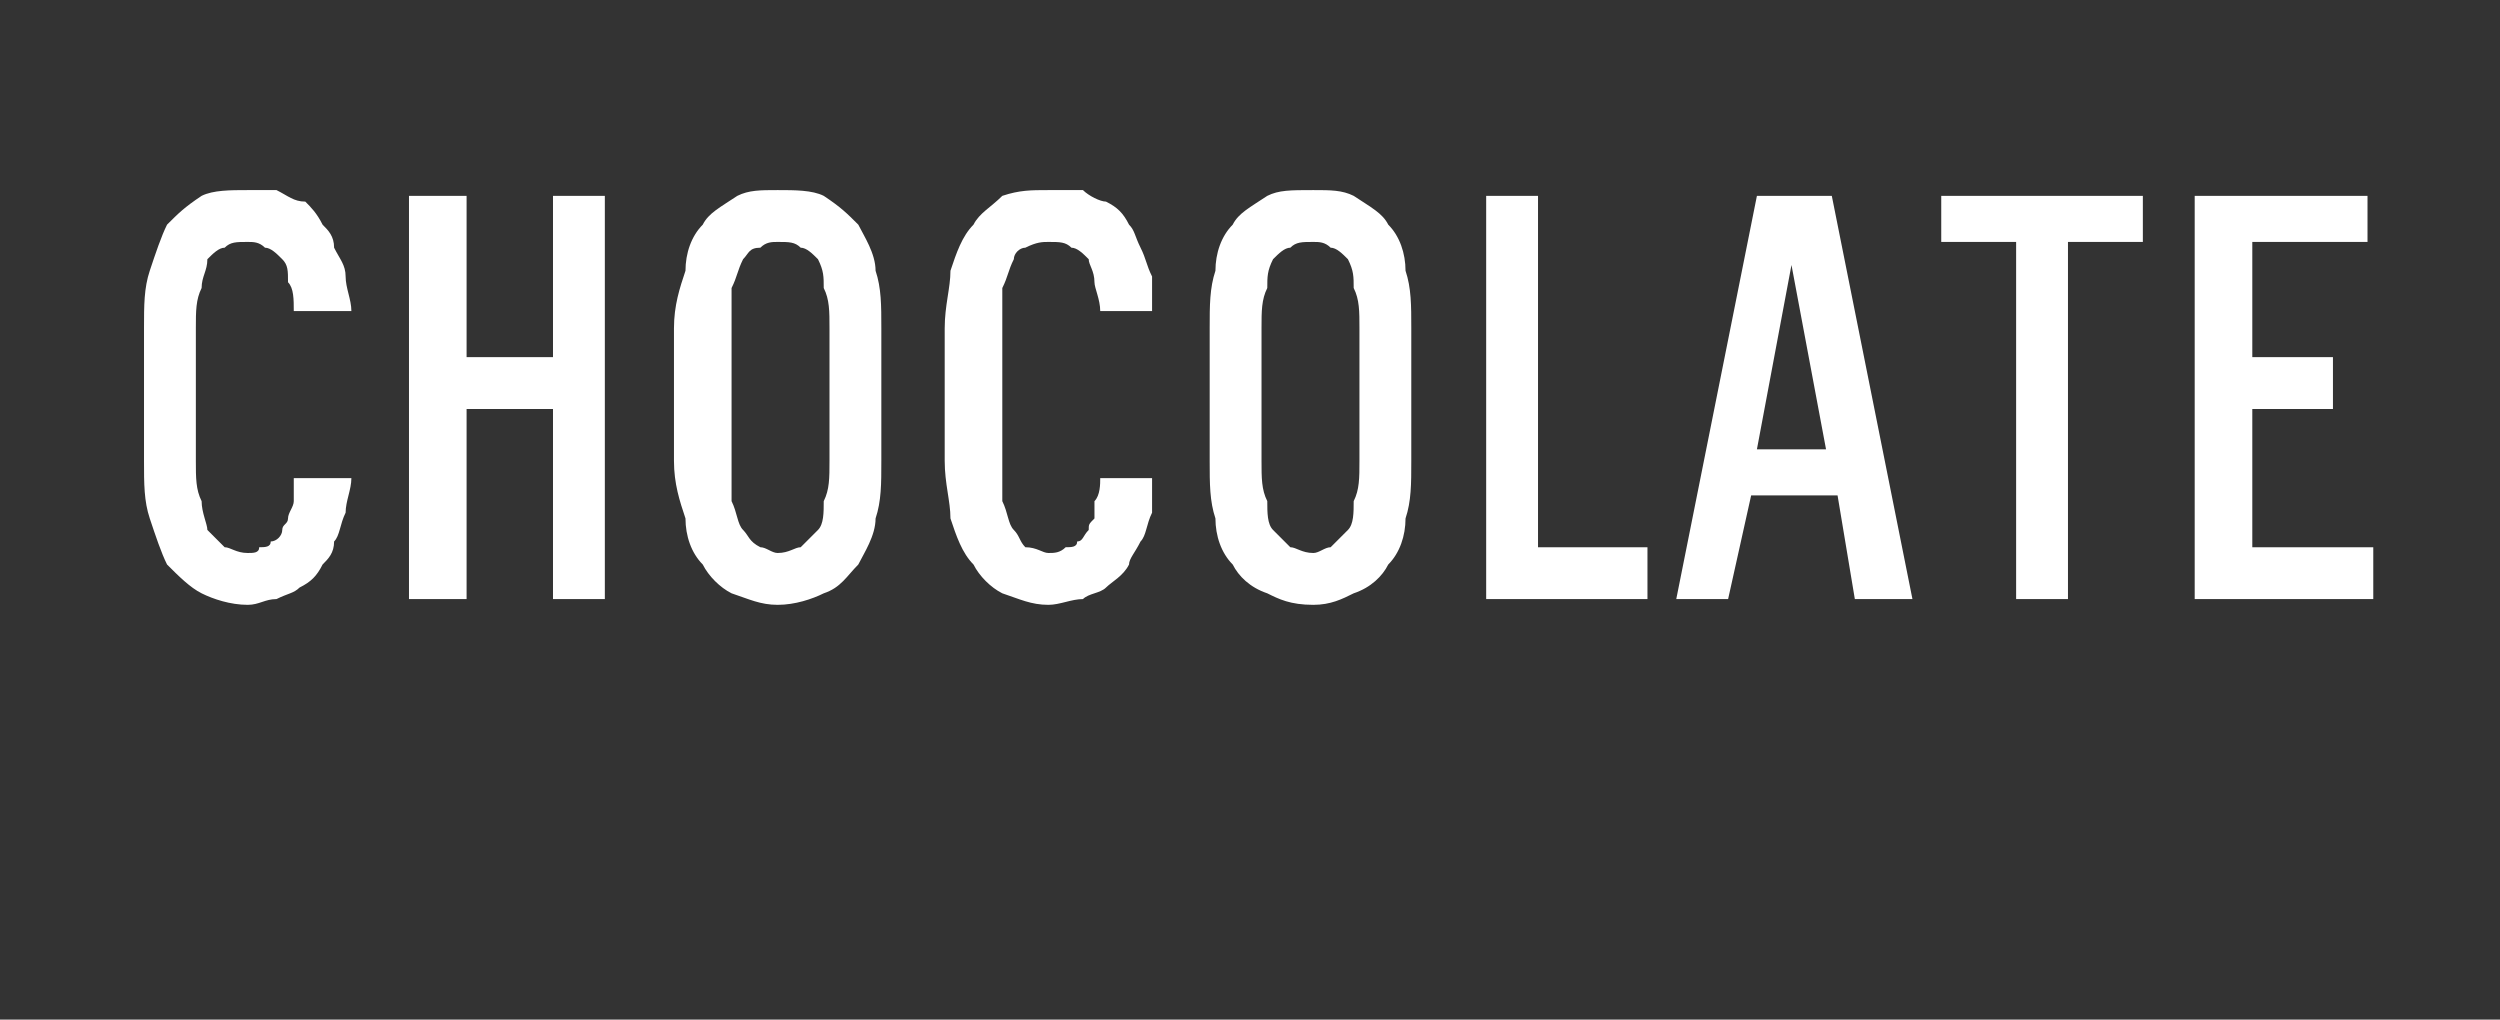 <?xml version="1.0" standalone="no"?>
<!DOCTYPE svg PUBLIC "-//W3C//DTD SVG 1.1//EN" "http://www.w3.org/Graphics/SVG/1.1/DTD/svg11.dtd">
<svg xmlns="http://www.w3.org/2000/svg" version="1.1" width="43.4px" height="17.7px" viewBox="0 -3 43.4 17.7" style="top:-3px">
  <rect x="0" y="-3" width="43.4" height="17.7" fill="#333333" stroke="none"/>
  <desc>Chocolate</desc>
  <defs/>
  <g id="Polygon594811">
    <path d="M 4.3 7.5 C 4.5 7.5 4.6 7.4 4.8 7.4 C 5 7.3 5.1 7.3 5.2 7.2 C 5.4 7.1 5.5 7 5.6 6.8 C 5.7 6.7 5.8 6.6 5.8 6.4 C 5.9 6.3 5.9 6.1 6 5.9 C 6 5.7 6.1 5.5 6.1 5.3 C 6.1 5.3 5.1 5.3 5.1 5.3 C 5.1 5.4 5.1 5.6 5.1 5.7 C 5.1 5.8 5 5.9 5 6 C 5 6.1 4.9 6.1 4.9 6.2 C 4.9 6.3 4.8 6.4 4.7 6.4 C 4.7 6.5 4.6 6.5 4.5 6.5 C 4.5 6.6 4.4 6.6 4.3 6.6 C 4.1 6.6 4 6.5 3.9 6.5 C 3.8 6.4 3.7 6.3 3.6 6.2 C 3.6 6.1 3.5 5.9 3.5 5.7 C 3.4 5.5 3.4 5.3 3.4 5 C 3.4 5 3.4 2.7 3.4 2.7 C 3.4 2.4 3.4 2.2 3.5 2 C 3.5 1.8 3.6 1.7 3.6 1.5 C 3.7 1.4 3.8 1.3 3.9 1.3 C 4 1.2 4.1 1.2 4.3 1.2 C 4.4 1.2 4.5 1.2 4.6 1.3 C 4.7 1.3 4.8 1.4 4.9 1.5 C 5 1.6 5 1.7 5 1.9 C 5.1 2 5.1 2.2 5.1 2.4 C 5.1 2.4 6.1 2.4 6.1 2.4 C 6.1 2.2 6 2 6 1.8 C 6 1.6 5.9 1.5 5.8 1.3 C 5.8 1.1 5.7 1 5.6 0.9 C 5.5 0.7 5.4 0.6 5.3 0.5 C 5.1 0.5 5 0.4 4.8 0.3 C 4.7 0.3 4.5 0.3 4.3 0.3 C 4 0.3 3.7 0.3 3.5 0.4 C 3.2 0.6 3.1 0.7 2.9 0.9 C 2.8 1.1 2.7 1.4 2.6 1.7 C 2.5 2 2.5 2.3 2.5 2.7 C 2.5 2.7 2.5 5 2.5 5 C 2.5 5.4 2.5 5.7 2.6 6 C 2.7 6.3 2.8 6.6 2.9 6.8 C 3.1 7 3.3 7.2 3.5 7.3 C 3.7 7.4 4 7.5 4.3 7.5 Z M 7.1 7.4 L 8.1 7.4 L 8.1 4.1 L 9.6 4.1 L 9.6 7.4 L 10.5 7.4 L 10.5 0.4 L 9.6 0.4 L 9.6 3.2 L 8.1 3.2 L 8.1 0.4 L 7.1 0.4 L 7.1 7.4 Z M 13.5 7.5 C 13.8 7.5 14.1 7.4 14.3 7.3 C 14.6 7.2 14.7 7 14.9 6.8 C 15 6.6 15.2 6.3 15.2 6 C 15.3 5.7 15.3 5.4 15.3 5 C 15.3 5 15.3 2.7 15.3 2.7 C 15.3 2.3 15.3 2 15.2 1.7 C 15.2 1.4 15 1.1 14.9 0.9 C 14.7 0.7 14.6 0.6 14.3 0.4 C 14.1 0.3 13.8 0.3 13.5 0.3 C 13.2 0.3 13 0.3 12.8 0.4 C 12.5 0.6 12.3 0.7 12.2 0.9 C 12 1.1 11.9 1.4 11.9 1.7 C 11.8 2 11.7 2.3 11.7 2.7 C 11.7 2.7 11.7 5 11.7 5 C 11.7 5.4 11.8 5.7 11.9 6 C 11.9 6.3 12 6.6 12.2 6.8 C 12.3 7 12.5 7.2 12.7 7.3 C 13 7.4 13.2 7.5 13.5 7.5 Z M 13.5 6.6 C 13.4 6.6 13.3 6.5 13.2 6.5 C 13 6.4 13 6.3 12.9 6.2 C 12.8 6.1 12.8 5.9 12.7 5.7 C 12.7 5.5 12.7 5.3 12.7 5 C 12.7 5 12.7 2.7 12.7 2.7 C 12.7 2.4 12.7 2.2 12.7 2 C 12.8 1.8 12.8 1.7 12.9 1.5 C 13 1.4 13 1.3 13.2 1.3 C 13.3 1.2 13.4 1.2 13.5 1.2 C 13.7 1.2 13.8 1.2 13.9 1.3 C 14 1.3 14.1 1.4 14.2 1.5 C 14.3 1.7 14.3 1.8 14.3 2 C 14.4 2.2 14.4 2.4 14.4 2.7 C 14.4 2.7 14.4 5 14.4 5 C 14.4 5.3 14.4 5.5 14.3 5.7 C 14.3 5.9 14.3 6.1 14.2 6.2 C 14.1 6.3 14 6.4 13.9 6.5 C 13.8 6.5 13.7 6.6 13.5 6.6 Z M 18.2 7.5 C 18.4 7.5 18.6 7.4 18.8 7.4 C 18.9 7.3 19.1 7.3 19.2 7.2 C 19.3 7.1 19.5 7 19.6 6.8 C 19.6 6.7 19.7 6.6 19.8 6.4 C 19.9 6.3 19.9 6.1 20 5.9 C 20 5.7 20 5.5 20 5.3 C 20 5.3 19.1 5.3 19.1 5.3 C 19.1 5.4 19.1 5.6 19 5.7 C 19 5.8 19 5.9 19 6 C 18.9 6.1 18.9 6.1 18.9 6.2 C 18.8 6.3 18.8 6.4 18.7 6.4 C 18.7 6.5 18.6 6.5 18.5 6.5 C 18.4 6.6 18.3 6.6 18.2 6.6 C 18.1 6.6 18 6.5 17.8 6.5 C 17.7 6.4 17.7 6.3 17.6 6.2 C 17.5 6.1 17.5 5.9 17.4 5.7 C 17.4 5.5 17.4 5.3 17.4 5 C 17.4 5 17.4 2.7 17.4 2.7 C 17.4 2.4 17.4 2.2 17.4 2 C 17.5 1.8 17.5 1.7 17.6 1.5 C 17.6 1.4 17.7 1.3 17.8 1.3 C 18 1.2 18.1 1.2 18.2 1.2 C 18.4 1.2 18.5 1.2 18.6 1.3 C 18.7 1.3 18.8 1.4 18.9 1.5 C 18.9 1.6 19 1.7 19 1.9 C 19 2 19.1 2.2 19.1 2.4 C 19.1 2.4 20 2.4 20 2.4 C 20 2.2 20 2 20 1.8 C 19.9 1.6 19.9 1.5 19.8 1.3 C 19.7 1.1 19.7 1 19.6 0.9 C 19.5 0.7 19.4 0.6 19.2 0.5 C 19.1 0.5 18.9 0.4 18.8 0.3 C 18.6 0.3 18.4 0.3 18.2 0.3 C 17.9 0.3 17.7 0.3 17.4 0.4 C 17.2 0.6 17 0.7 16.9 0.9 C 16.7 1.1 16.6 1.4 16.5 1.7 C 16.5 2 16.4 2.3 16.4 2.7 C 16.4 2.7 16.4 5 16.4 5 C 16.4 5.4 16.5 5.7 16.5 6 C 16.6 6.3 16.7 6.6 16.9 6.8 C 17 7 17.2 7.2 17.4 7.3 C 17.7 7.4 17.9 7.5 18.2 7.5 Z M 22.8 7.5 C 23.1 7.5 23.3 7.4 23.5 7.3 C 23.8 7.2 24 7 24.1 6.8 C 24.3 6.6 24.4 6.3 24.4 6 C 24.5 5.7 24.5 5.4 24.5 5 C 24.5 5 24.5 2.7 24.5 2.7 C 24.5 2.3 24.5 2 24.4 1.7 C 24.4 1.4 24.3 1.1 24.1 0.9 C 24 0.7 23.8 0.6 23.5 0.4 C 23.3 0.3 23.1 0.3 22.8 0.3 C 22.4 0.3 22.2 0.3 22 0.4 C 21.7 0.6 21.5 0.7 21.4 0.9 C 21.2 1.1 21.1 1.4 21.1 1.7 C 21 2 21 2.3 21 2.7 C 21 2.7 21 5 21 5 C 21 5.4 21 5.7 21.1 6 C 21.1 6.3 21.2 6.6 21.4 6.8 C 21.5 7 21.7 7.2 22 7.3 C 22.2 7.4 22.4 7.5 22.8 7.5 Z M 22.8 6.6 C 22.6 6.6 22.5 6.5 22.4 6.5 C 22.3 6.4 22.2 6.3 22.1 6.2 C 22 6.1 22 5.9 22 5.7 C 21.9 5.5 21.9 5.3 21.9 5 C 21.9 5 21.9 2.7 21.9 2.7 C 21.9 2.4 21.9 2.2 22 2 C 22 1.8 22 1.7 22.1 1.5 C 22.2 1.4 22.3 1.3 22.4 1.3 C 22.5 1.2 22.6 1.2 22.8 1.2 C 22.9 1.2 23 1.2 23.1 1.3 C 23.2 1.3 23.3 1.4 23.4 1.5 C 23.5 1.7 23.5 1.8 23.5 2 C 23.6 2.2 23.6 2.4 23.6 2.7 C 23.6 2.7 23.6 5 23.6 5 C 23.6 5.3 23.6 5.5 23.5 5.7 C 23.5 5.9 23.5 6.1 23.4 6.2 C 23.3 6.3 23.2 6.4 23.1 6.5 C 23 6.5 22.9 6.6 22.8 6.6 Z M 25.8 7.4 L 28.6 7.4 L 28.6 6.5 L 26.7 6.5 L 26.7 0.4 L 25.8 0.4 L 25.8 7.4 Z M 31.9 5.6 L 32.2 7.4 L 33.2 7.4 L 31.8 0.4 L 30.5 0.4 L 29.1 7.4 L 30 7.4 L 30.4 5.6 L 31.9 5.6 Z M 31.7 4.8 L 30.5 4.8 L 31.1 1.6 L 31.7 4.8 Z M 35 7.4 L 35.9 7.4 L 35.9 1.2 L 37.2 1.2 L 37.2 0.4 L 33.7 0.4 L 33.7 1.2 L 35 1.2 L 35 7.4 Z M 38.1 7.4 L 41.2 7.4 L 41.2 6.5 L 39.1 6.5 L 39.1 4.1 L 40.5 4.1 L 40.5 3.2 L 39.1 3.2 L 39.1 1.2 L 41.1 1.2 L 41.1 0.4 L 38.1 0.4 L 38.1 7.4 Z " stroke="none" fill="#fff"/>
  </g>
</svg>
